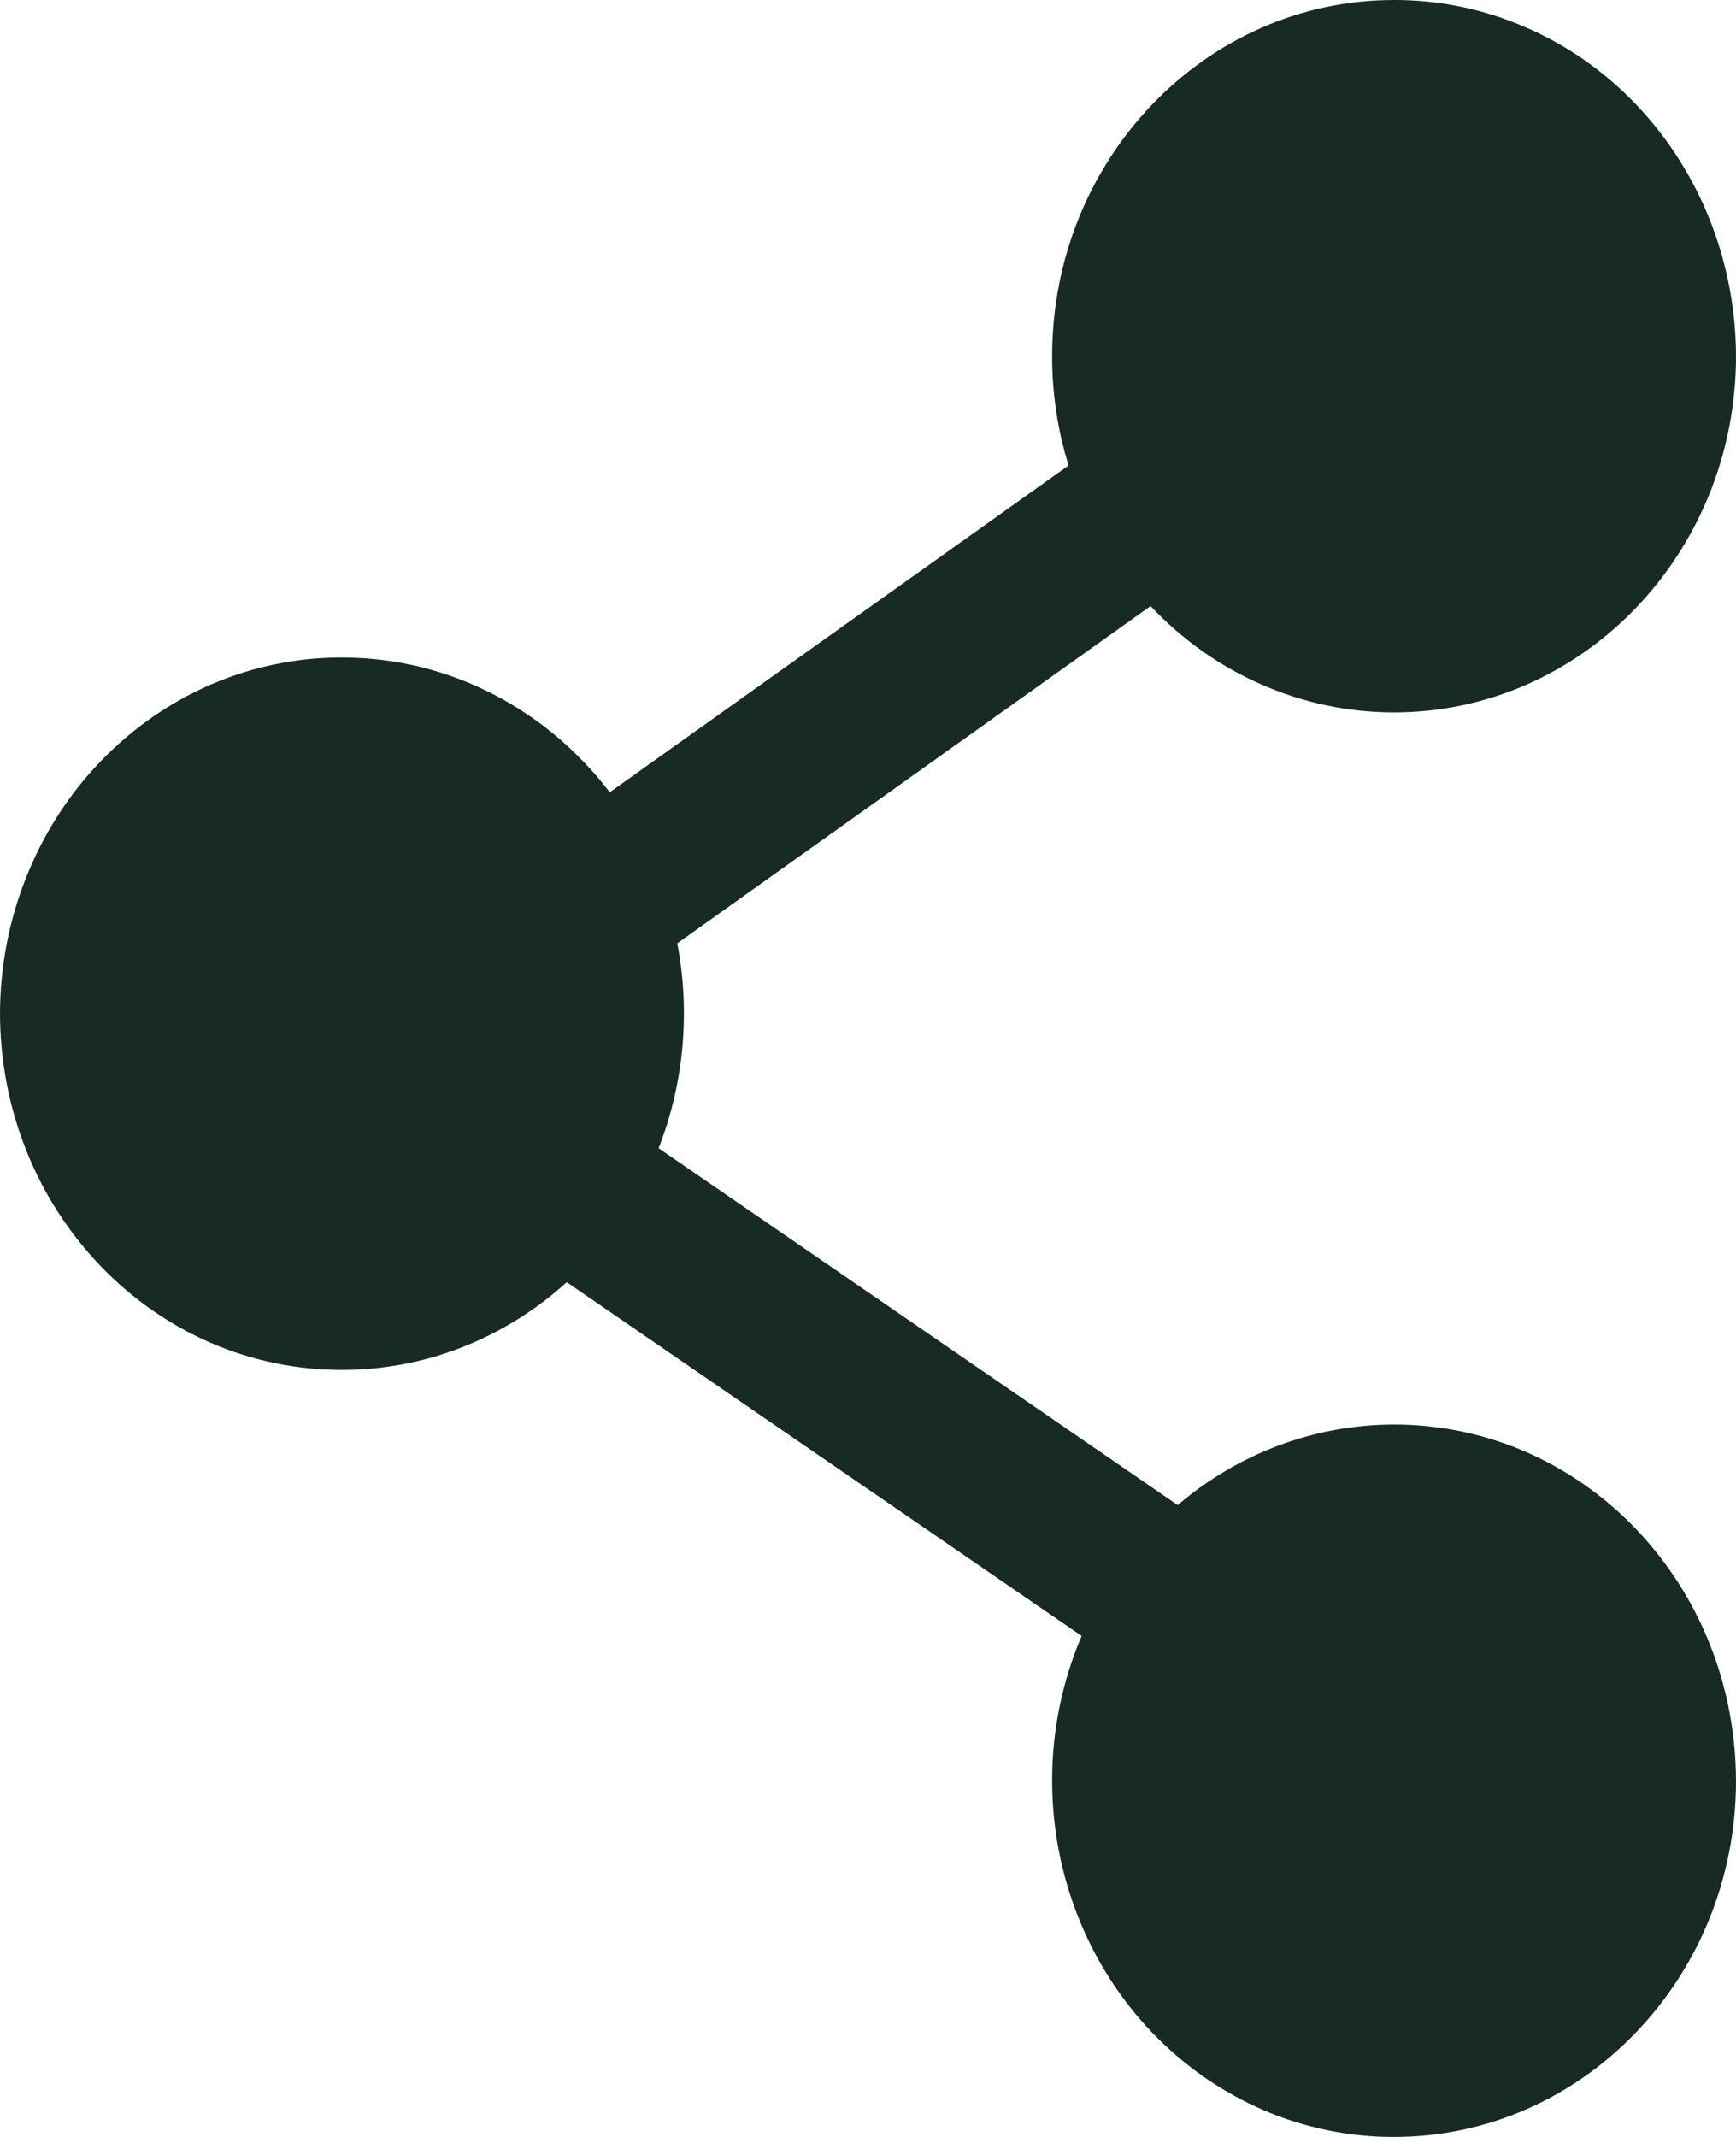 <svg width="13" height="16" viewBox="0 0 13 16" fill="none" xmlns="http://www.w3.org/2000/svg">
<path fill-rule="evenodd" clip-rule="evenodd" d="M7.879 2.666C7.879 1.194 9.026 9.71722e-06 10.439 9.71722e-06C10.774 -0.001 11.107 0.067 11.417 0.201C11.728 0.334 12.01 0.53 12.248 0.778C12.485 1.026 12.674 1.32 12.803 1.644C12.932 1.968 12.999 2.315 13 2.666C13 4.139 11.853 5.334 10.439 5.334C10.1 5.334 9.764 5.264 9.451 5.127C9.138 4.991 8.854 4.791 8.616 4.538L5.072 7.063C5.17 7.578 5.122 8.111 4.932 8.597L8.819 11.269C9.276 10.879 9.849 10.666 10.44 10.666C10.775 10.666 11.108 10.734 11.418 10.867C11.728 11.001 12.01 11.197 12.248 11.445C12.486 11.693 12.675 11.987 12.804 12.311C12.933 12.635 12.999 12.983 13 13.334C13 14.806 11.853 16 10.439 16C10.104 16.001 9.771 15.932 9.461 15.799C9.151 15.665 8.869 15.469 8.631 15.222C8.393 14.974 8.204 14.68 8.075 14.356C7.946 14.032 7.879 13.685 7.879 13.334C7.878 12.96 7.954 12.59 8.1 12.249L4.244 9.6C3.777 10.024 3.179 10.258 2.56 10.257C2.225 10.258 1.892 10.189 1.582 10.056C1.272 9.922 0.99 9.726 0.752 9.478C0.514 9.23 0.325 8.936 0.196 8.612C0.067 8.288 0.001 7.941 0 7.59C0.001 7.239 0.067 6.891 0.197 6.567C0.326 6.243 0.514 5.949 0.752 5.702C0.99 5.454 1.272 5.258 1.582 5.124C1.892 4.991 2.225 4.922 2.56 4.923C3.374 4.923 4.097 5.318 4.566 5.932L8.002 3.485C7.92 3.22 7.878 2.944 7.879 2.666Z" fill="#172B24"/>
</svg>
